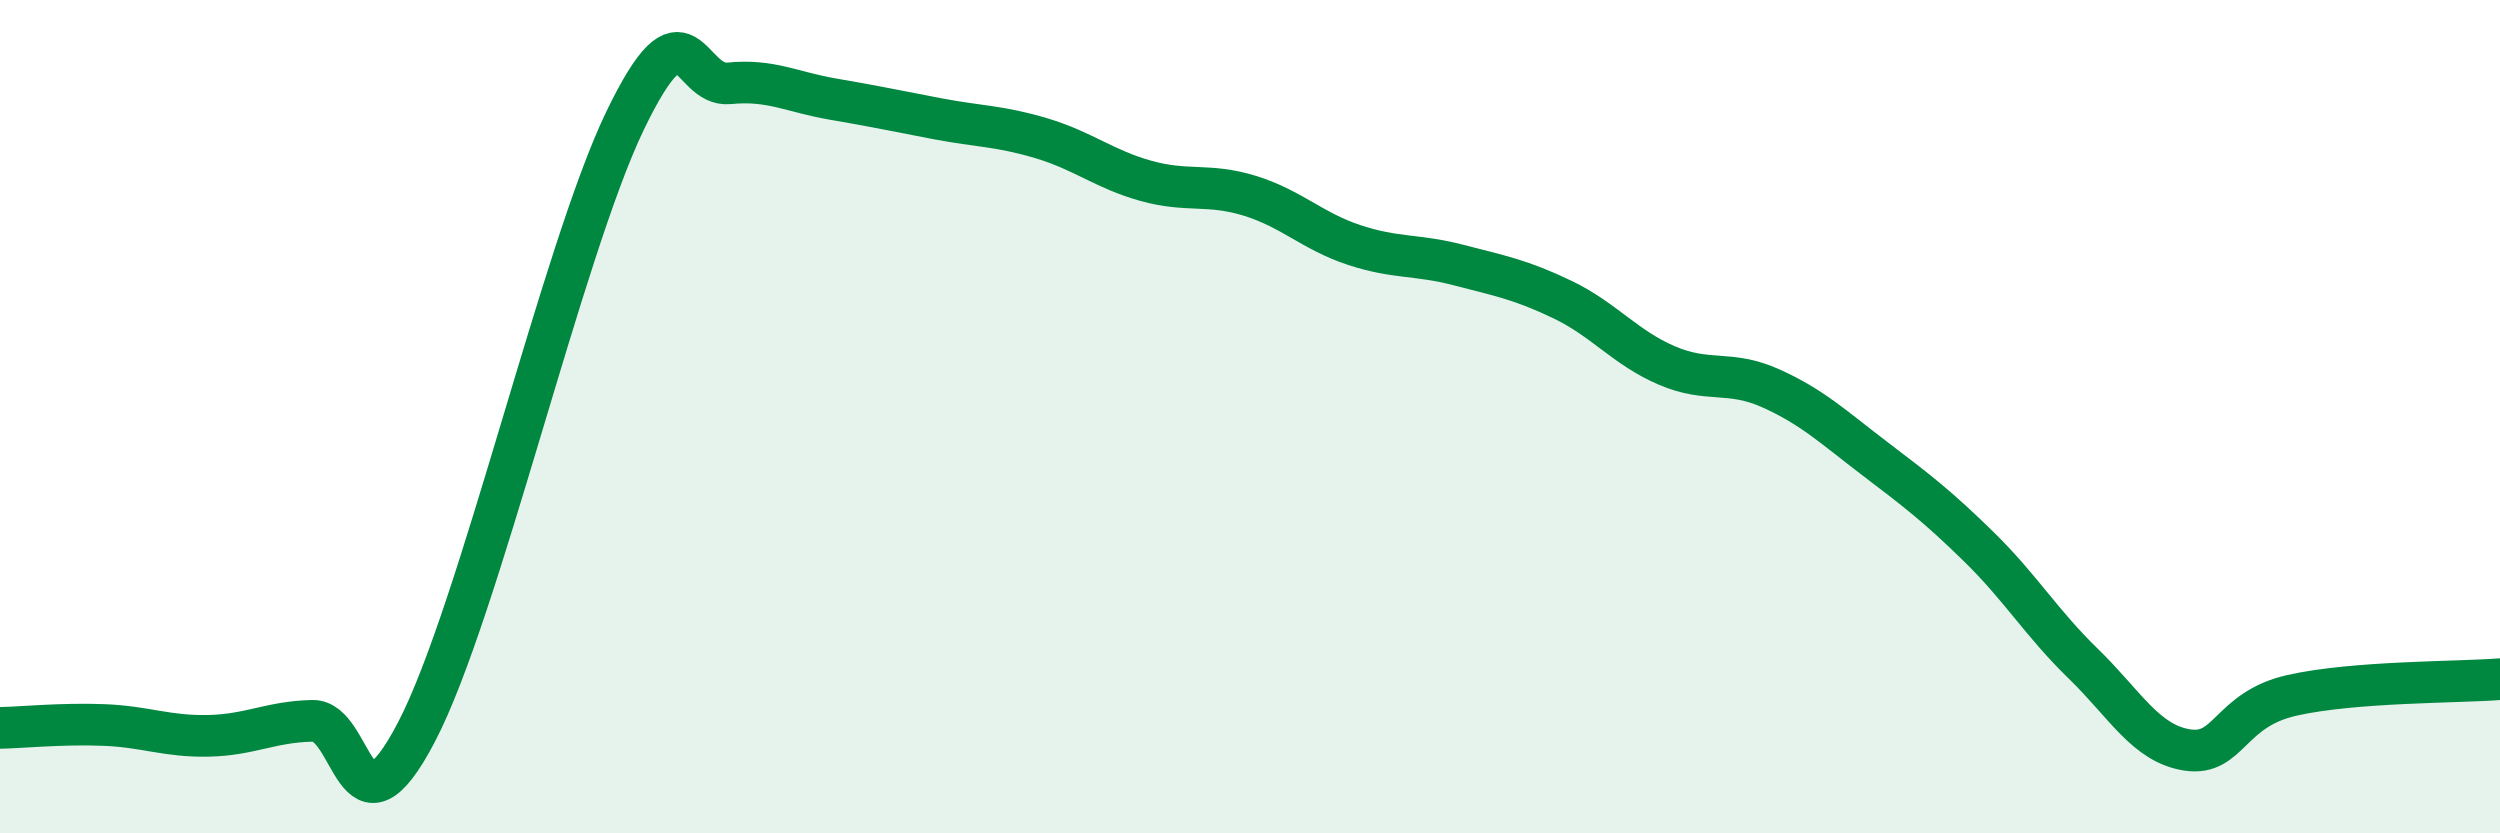 
    <svg width="60" height="20" viewBox="0 0 60 20" xmlns="http://www.w3.org/2000/svg">
      <path
        d="M 0,17.47 C 0.5,17.46 1.5,17.36 2.5,17.4 C 3.5,17.44 4,17.68 5,17.66 C 6,17.64 6.5,17.32 7.5,17.3 C 8.5,17.28 8.5,20.44 10,17.56 C 11.5,14.68 13.5,6.01 15,2.9 C 16.5,-0.21 16.5,2.1 17.5,2 C 18.5,1.9 19,2.21 20,2.38 C 21,2.55 21.5,2.66 22.5,2.85 C 23.5,3.04 24,3.02 25,3.32 C 26,3.62 26.5,4.06 27.5,4.34 C 28.5,4.62 29,4.39 30,4.7 C 31,5.01 31.5,5.55 32.5,5.88 C 33.5,6.21 34,6.1 35,6.36 C 36,6.62 36.5,6.71 37.5,7.19 C 38.5,7.67 39,8.34 40,8.77 C 41,9.2 41.5,8.87 42.5,9.32 C 43.5,9.77 44,10.25 45,11.01 C 46,11.77 46.5,12.15 47.5,13.13 C 48.5,14.11 49,14.96 50,15.93 C 51,16.9 51.5,17.85 52.5,18 C 53.5,18.15 53.5,17.03 55,16.69 C 56.5,16.35 59,16.38 60,16.3L60 20L0 20Z"
        fill="#008740"
        opacity="0.1"
        stroke-linecap="round"
        stroke-linejoin="round"
      />
      <path
        d="M 0,17.47 C 0.5,17.46 1.5,17.36 2.5,17.4 C 3.5,17.44 4,17.68 5,17.66 C 6,17.64 6.5,17.32 7.5,17.3 C 8.5,17.28 8.5,20.44 10,17.56 C 11.5,14.68 13.5,6.01 15,2.9 C 16.5,-0.21 16.5,2.1 17.5,2 C 18.5,1.9 19,2.21 20,2.38 C 21,2.55 21.5,2.66 22.5,2.85 C 23.5,3.04 24,3.02 25,3.32 C 26,3.62 26.5,4.06 27.5,4.34 C 28.5,4.62 29,4.39 30,4.7 C 31,5.01 31.5,5.55 32.5,5.88 C 33.5,6.21 34,6.1 35,6.36 C 36,6.62 36.5,6.71 37.5,7.19 C 38.5,7.67 39,8.34 40,8.77 C 41,9.2 41.5,8.87 42.5,9.32 C 43.5,9.77 44,10.25 45,11.01 C 46,11.77 46.5,12.15 47.5,13.13 C 48.5,14.11 49,14.96 50,15.93 C 51,16.9 51.5,17.85 52.5,18 C 53.5,18.15 53.5,17.03 55,16.69 C 56.5,16.35 59,16.38 60,16.3"
        stroke="#008740"
        stroke-width="1"
        fill="none"
        stroke-linecap="round"
        stroke-linejoin="round"
      />
    </svg>
  